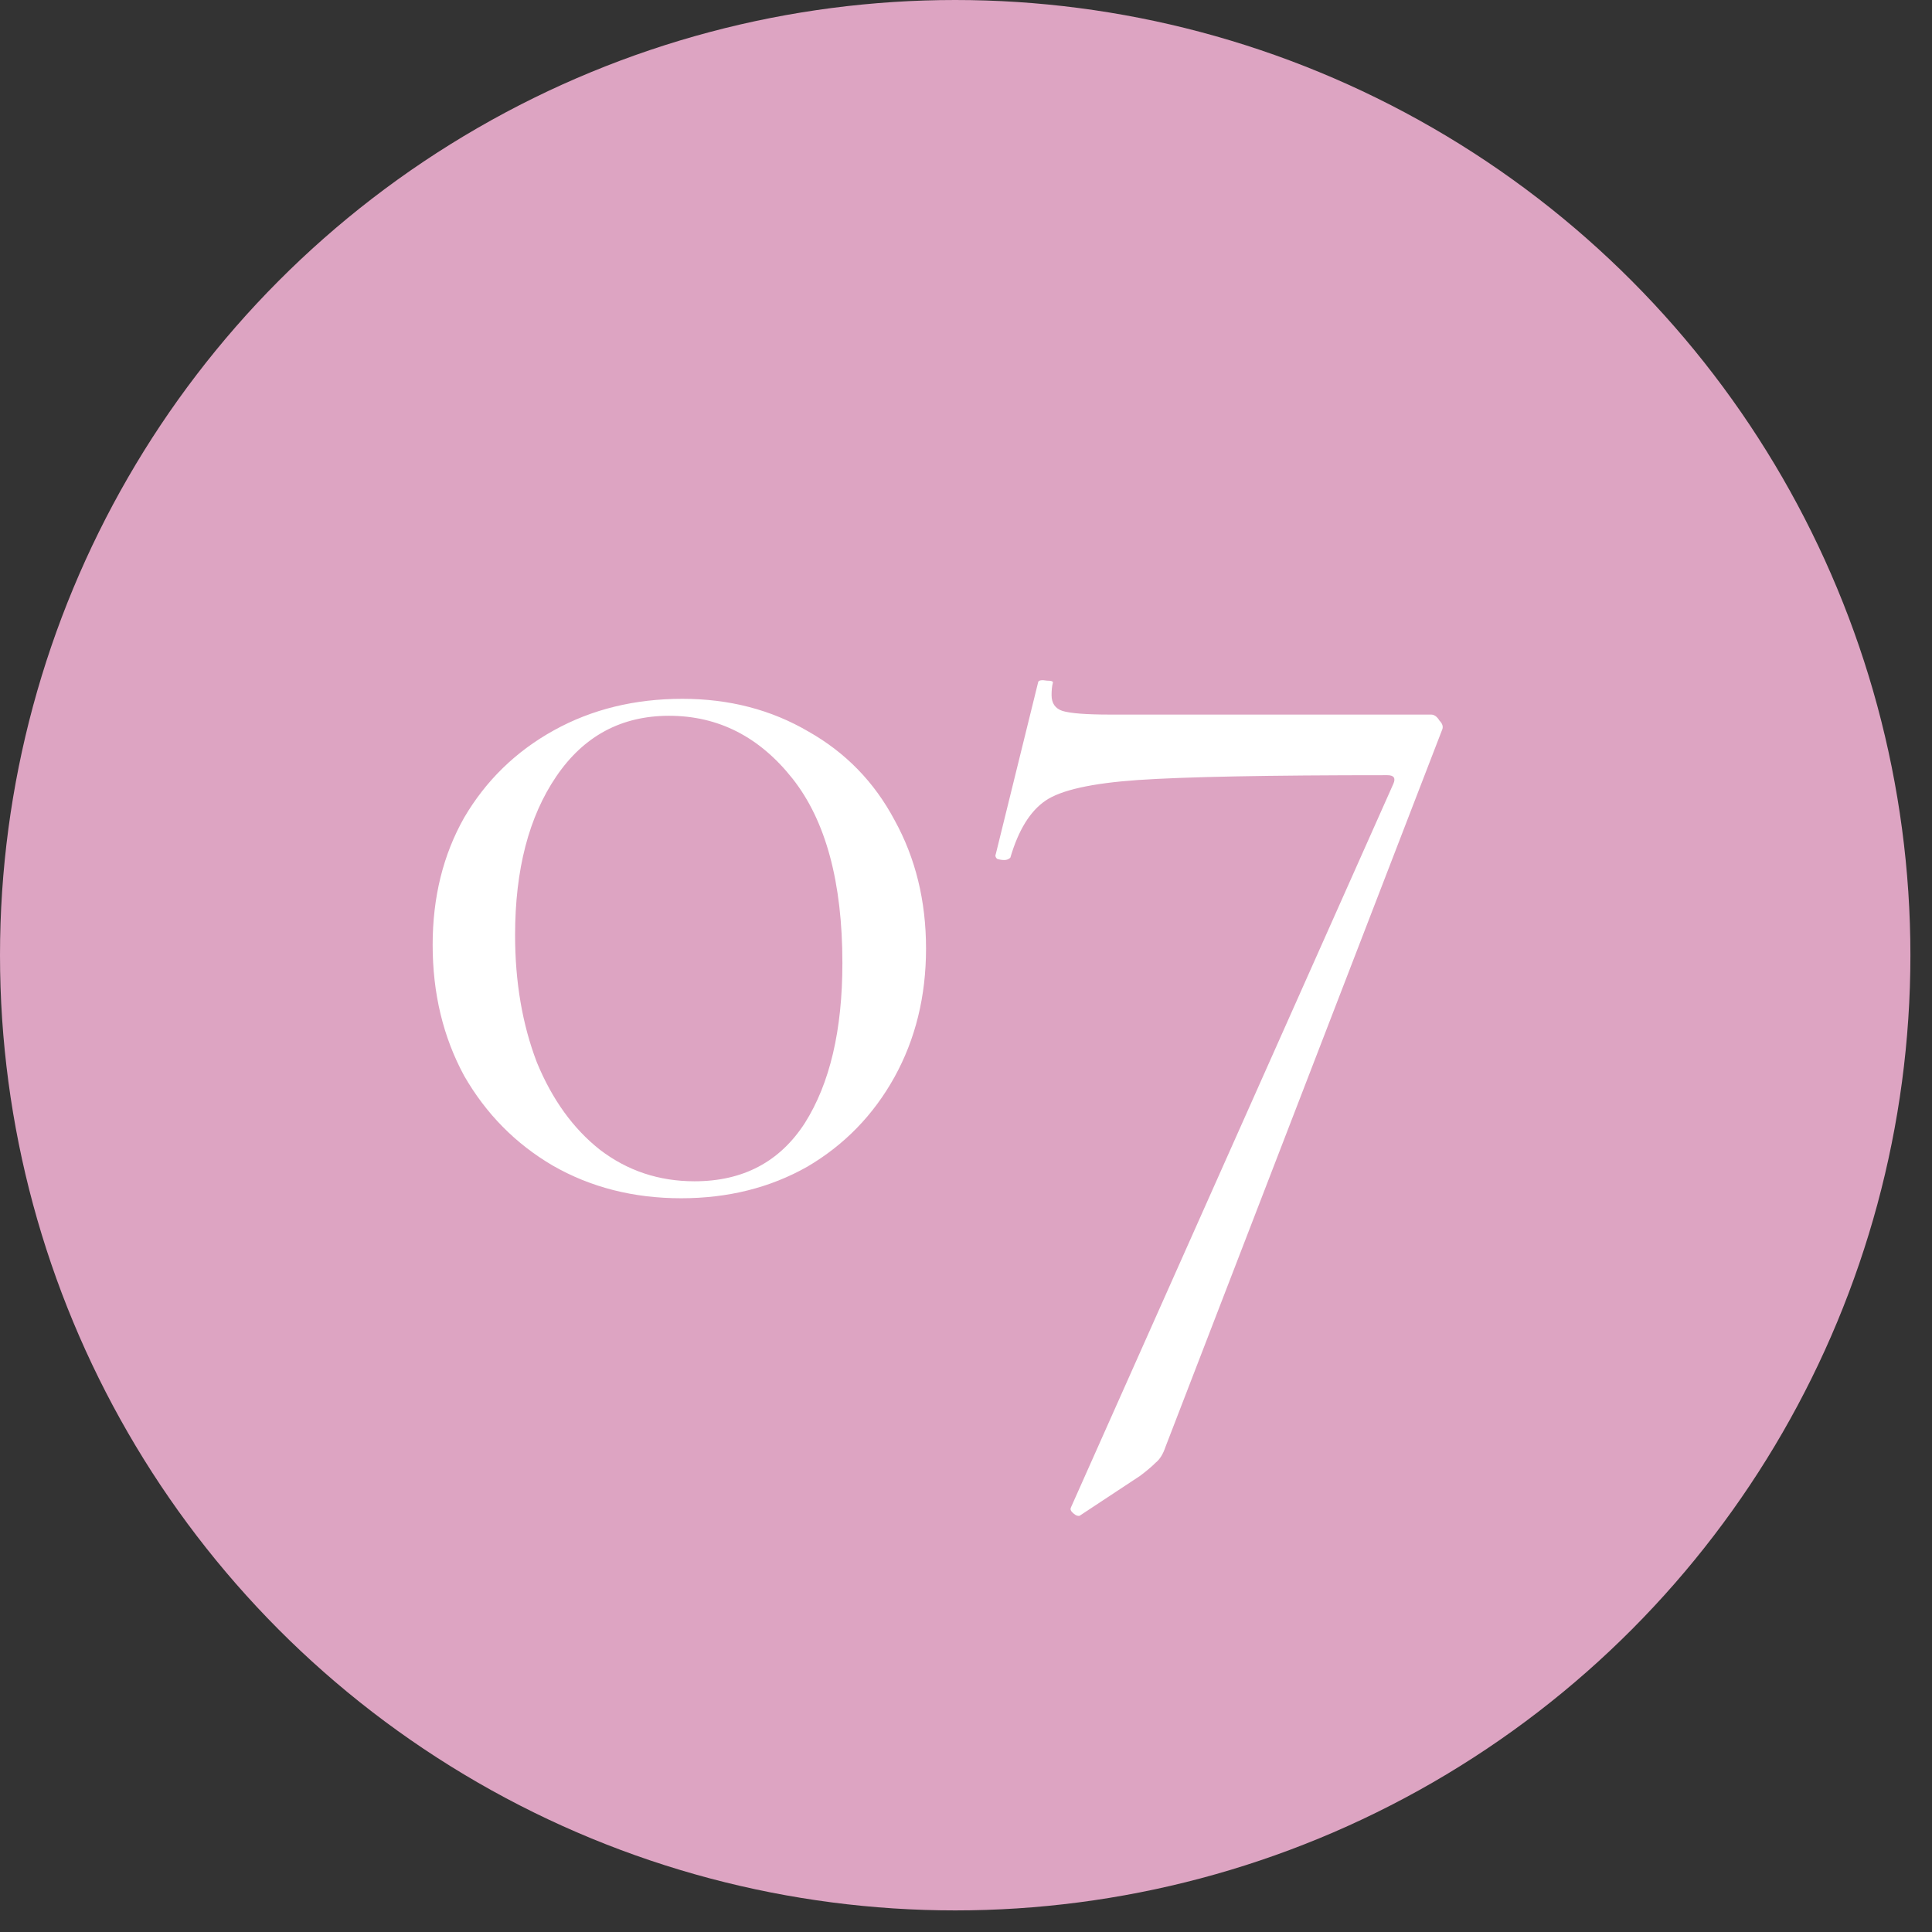 <?xml version="1.0" encoding="UTF-8"?> <svg xmlns="http://www.w3.org/2000/svg" width="51" height="51" viewBox="0 0 51 51" fill="none"><rect x="0" y="0" width="51" height="51" fill="#333333" stroke="none"/><circle cx="25.215" cy="25.215" r="25.215" fill="#DDA4C2"></circle><path d="M17.981 31.631C16.722 31.631 15.591 31.343 14.589 30.767C13.607 30.191 12.829 29.401 12.253 28.399C11.698 27.375 11.421 26.223 11.421 24.943C11.421 23.684 11.698 22.564 12.253 21.583C12.829 20.602 13.618 19.834 14.621 19.279C15.623 18.724 16.754 18.447 18.013 18.447C19.25 18.447 20.359 18.735 21.341 19.311C22.322 19.866 23.079 20.644 23.613 21.647C24.167 22.649 24.445 23.78 24.445 25.039C24.445 26.297 24.167 27.428 23.613 28.431C23.058 29.433 22.29 30.223 21.309 30.799C20.327 31.354 19.218 31.631 17.981 31.631ZM18.333 31.183C19.613 31.183 20.583 30.671 21.245 29.647C21.906 28.602 22.237 27.194 22.237 25.423C22.237 23.29 21.799 21.668 20.925 20.559C20.05 19.45 18.962 18.895 17.661 18.895C16.402 18.895 15.41 19.428 14.685 20.495C13.959 21.561 13.597 22.959 13.597 24.687C13.597 25.924 13.789 27.044 14.173 28.047C14.578 29.028 15.133 29.796 15.837 30.351C16.562 30.905 17.394 31.183 18.333 31.183ZM30.767 38.191C30.703 38.383 30.617 38.522 30.511 38.607C30.404 38.714 30.265 38.831 30.095 38.959L28.495 40.015H28.463C28.42 40.015 28.367 39.983 28.303 39.919C28.26 39.876 28.249 39.834 28.271 39.791L36.783 20.687C36.847 20.538 36.793 20.463 36.623 20.463C33.465 20.463 31.268 20.506 30.031 20.591C28.815 20.676 28.004 20.858 27.599 21.135C27.193 21.412 26.884 21.913 26.671 22.639C26.628 22.681 26.575 22.703 26.511 22.703C26.447 22.703 26.383 22.692 26.319 22.671C26.276 22.628 26.265 22.585 26.287 22.543L27.407 17.999C27.428 17.956 27.503 17.945 27.631 17.967C27.759 17.967 27.812 17.988 27.791 18.031C27.769 18.116 27.759 18.223 27.759 18.351C27.759 18.564 27.855 18.703 28.047 18.767C28.26 18.831 28.676 18.863 29.295 18.863H37.775C37.86 18.863 37.935 18.916 37.999 19.023C38.084 19.108 38.105 19.194 38.063 19.279L30.767 38.191Z" fill="white"></path></svg> 